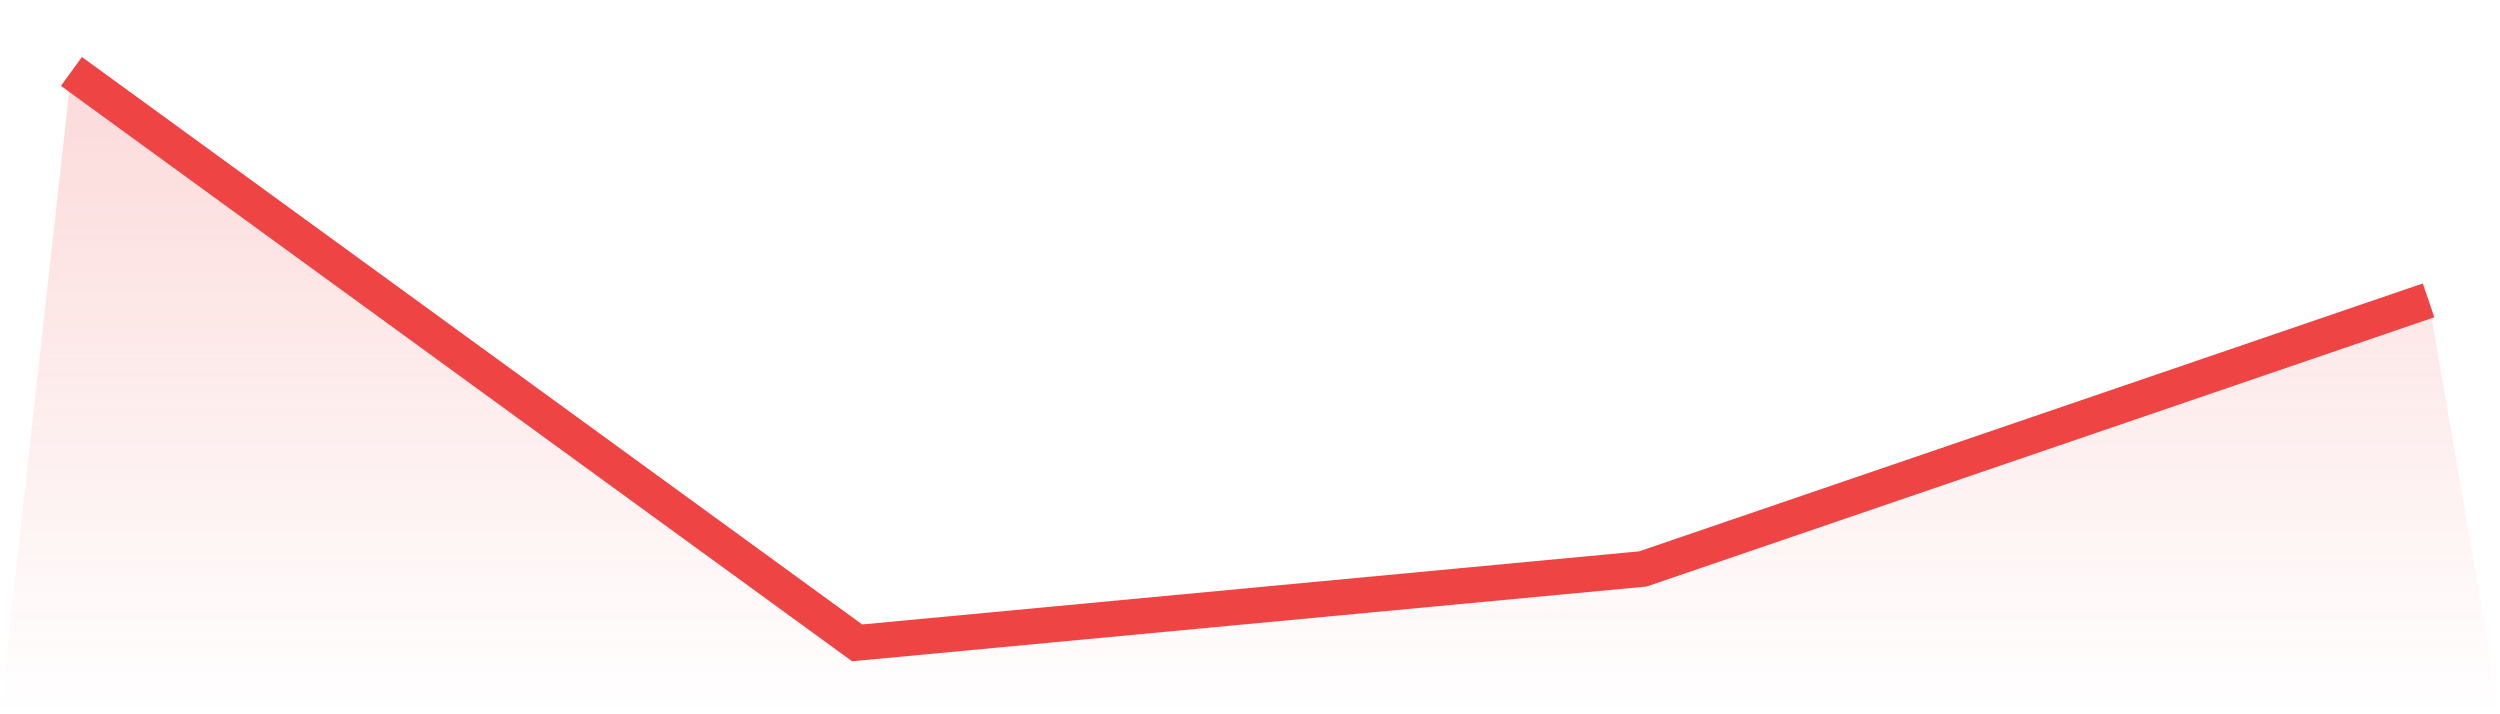 <svg viewBox="0 0 140 40" xmlns="http://www.w3.org/2000/svg">
<defs>
<linearGradient id="gradient" x1="0" x2="0" y1="0" y2="1">
<stop offset="0%" stop-color="#ef4444" stop-opacity="0.2"/>
<stop offset="100%" stop-color="#ef4444" stop-opacity="0"/>
</linearGradient>
</defs>
<path d="M4,4 L4,4 L48,36 L92,31.861 L136,16.82 L140,40 L0,40 z" fill="url(#gradient)"/>
<path d="M4,4 L4,4 L48,36 L92,31.861 L136,16.82" fill="none" stroke="#ef4444" stroke-width="2"/>
</svg>